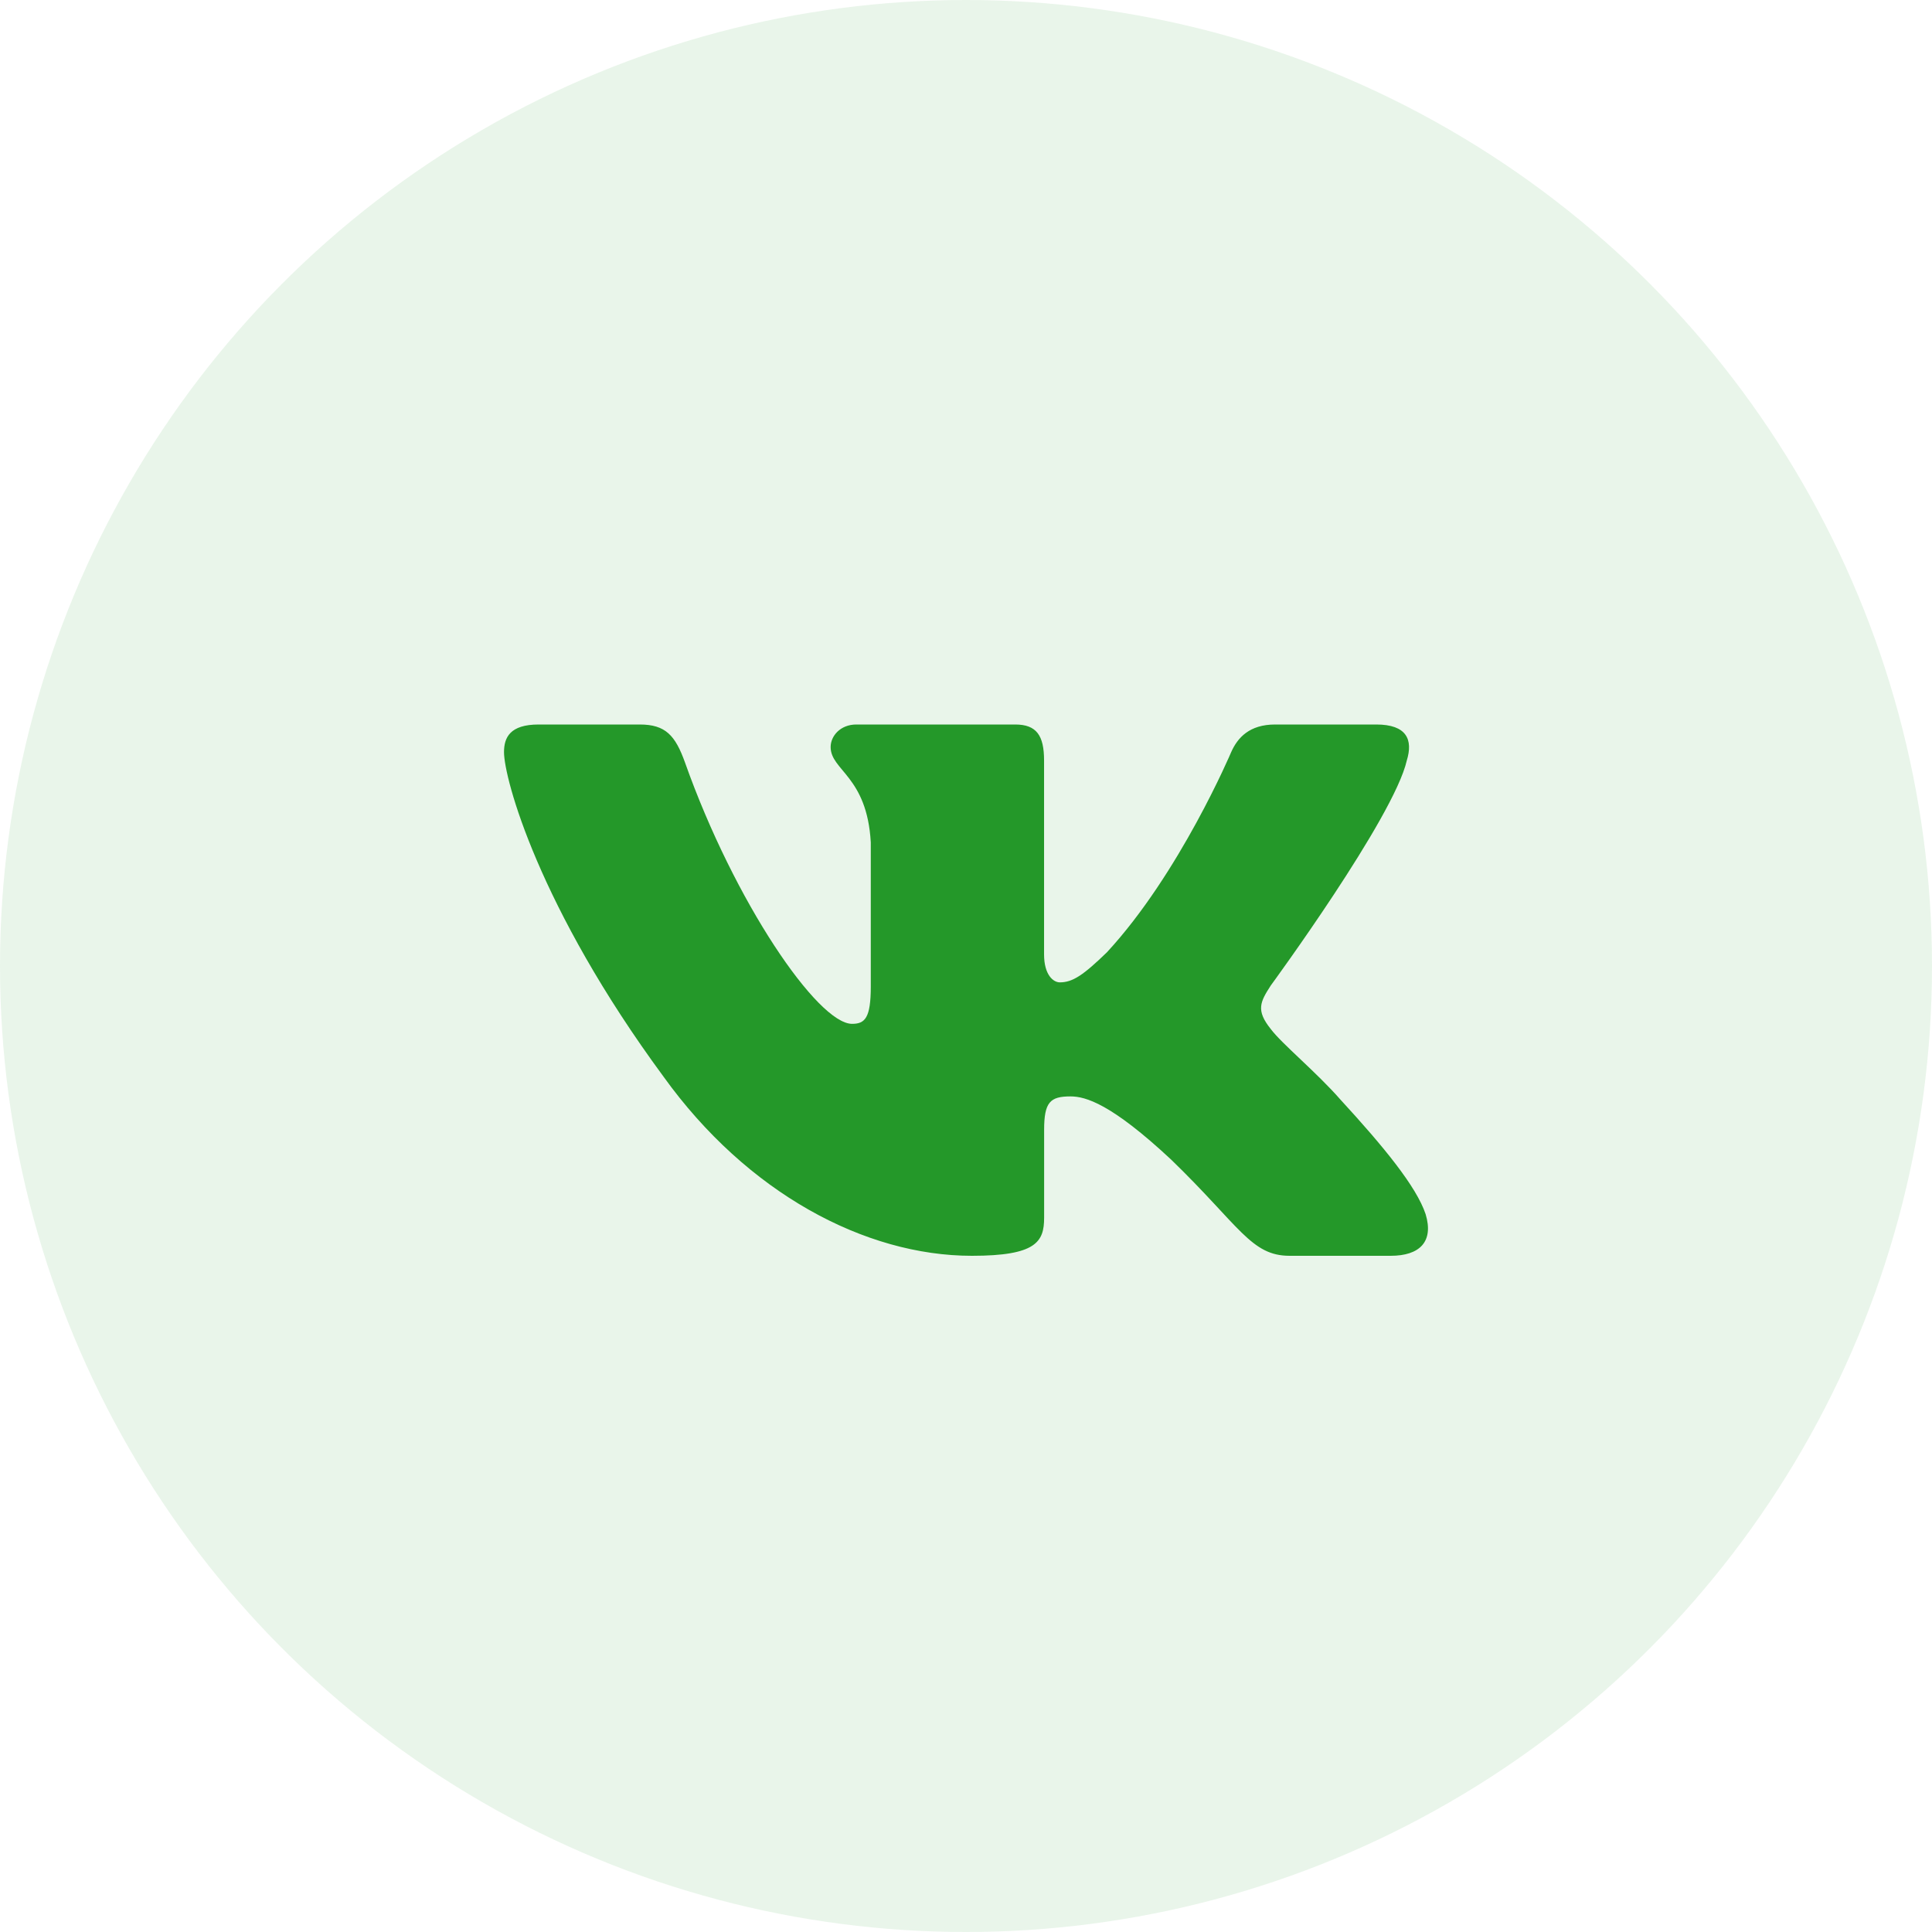 <?xml version="1.0" encoding="UTF-8"?> <svg xmlns="http://www.w3.org/2000/svg" width="32" height="32" viewBox="0 0 32 32" fill="none"> <circle opacity="0.1" cx="16" cy="16" r="16" fill="#249829"></circle> <path fill-rule="evenodd" clip-rule="evenodd" d="M10.596 12H8.922C8.444 12 8.348 12.218 8.348 12.458C8.348 12.888 8.916 15.017 10.991 17.834C12.374 19.757 14.324 20.8 16.098 20.8C17.162 20.8 17.294 20.568 17.294 20.17V18.716C17.294 18.253 17.394 18.16 17.731 18.16C17.98 18.16 18.405 18.28 19.399 19.208C20.534 20.307 20.721 20.8 21.36 20.8H23.034C23.512 20.8 23.751 20.568 23.613 20.111C23.462 19.656 22.921 18.995 22.201 18.212C21.811 17.765 21.226 17.284 21.048 17.044C20.8 16.735 20.871 16.597 21.048 16.323C21.048 16.323 23.088 13.54 23.301 12.596C23.407 12.252 23.301 12 22.795 12H21.12C20.695 12 20.498 12.218 20.392 12.458C20.392 12.458 19.541 14.468 18.334 15.773C17.944 16.151 17.767 16.271 17.554 16.271C17.448 16.271 17.293 16.151 17.293 15.807V12.596C17.293 12.184 17.17 12 16.815 12H14.184C13.918 12 13.758 12.191 13.758 12.373C13.758 12.763 14.361 12.854 14.423 13.953V16.34C14.423 16.863 14.326 16.958 14.113 16.958C13.545 16.958 12.165 14.94 11.346 12.63C11.185 12.181 11.024 12 10.596 12Z" fill="#249829"></path> </svg> 